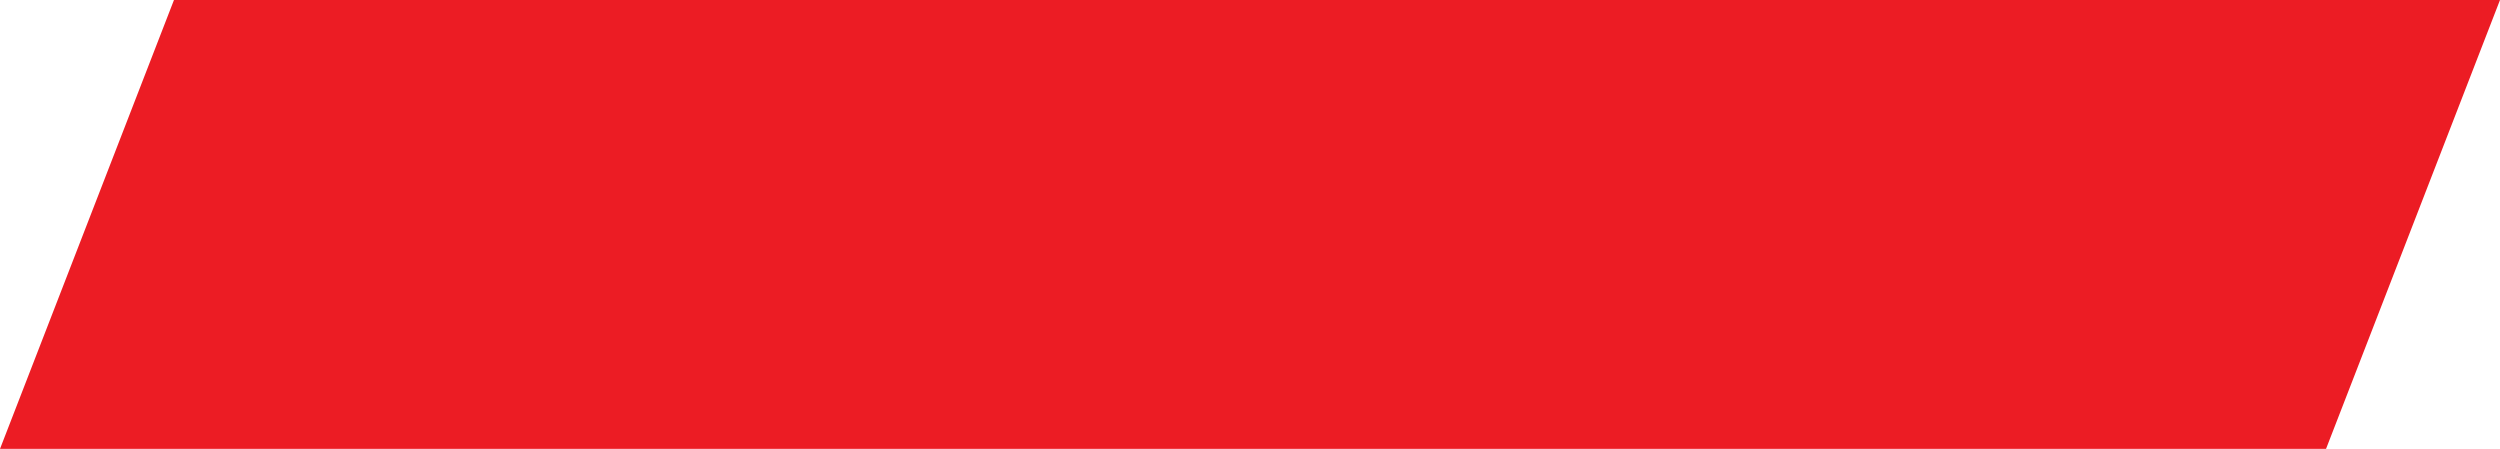 <?xml version="1.0" encoding="UTF-8"?> <!-- Generator: Adobe Illustrator 23.0.1, SVG Export Plug-In . SVG Version: 6.00 Build 0) --> <svg xmlns="http://www.w3.org/2000/svg" xmlns:xlink="http://www.w3.org/1999/xlink" id="Layer_1" x="0px" y="0px" width="116.4px" height="20.9px" viewBox="0 0 116.4 20.9" style="enable-background:new 0 0 116.4 20.9;" xml:space="preserve"> <style type="text/css"> .st0{fill:#EC1C24;} .st1{fill:none;} </style> <polygon class="st0" points="8.1,0 0,20.9 108.3,20.9 116.4,0 "></polygon> <g> <path class="st1" d="M26.5,9.8c0,1.6-0.4,2.9-1.2,3.8S23.4,15,21.9,15s-2.6-0.5-3.4-1.4s-1.2-2.2-1.2-3.8s0.4-2.9,1.2-3.8 s1.9-1.3,3.4-1.3c1.4,0,2.6,0.5,3.4,1.4S26.5,8.2,26.5,9.8z M18.5,9.8c0,1.4,0.3,2.4,0.9,3.1s1.4,1,2.5,1s1.9-0.3,2.5-1 s0.8-1.7,0.8-3.1c0-1.3-0.3-2.4-0.8-3.1s-1.4-1-2.5-1S20,6,19.4,6.7S18.5,8.5,18.5,9.8z"></path> <path class="st1" d="M36.5,7.3h1.2l-3.2,3.6l3.5,3.9h-1.3L33.3,11v3.8h-1.1V7.3h1.1V11L36.5,7.3z"></path> <path class="st1" d="M45.9,11c0,1.2-0.3,2.2-0.9,2.9s-1.5,1-2.5,1c-0.7,0-1.3-0.2-1.8-0.5s-0.9-0.8-1.2-1.4s-0.4-1.3-0.4-2.1 c0-1.2,0.3-2.2,0.9-2.9s1.5-1,2.5-1s1.9,0.3,2.5,1S45.9,9.9,45.9,11z M40.2,10.8c0,1,0.2,1.7,0.6,2.2s0.9,0.8,1.7,0.8 s1.3-0.2,1.7-0.7s0.6-1.2,0.6-2.2s-0.2-1.7-0.6-2.2S43.2,8,42.5,8s-1.3,0.2-1.7,0.7S40.2,9.9,40.2,10.8z"></path> <path class="st1" d="M51.8,13.7l0.2-0.6l0.3-0.8l2-4.9h1.4v7.5h-1V8.6L54.6,9l-0.4,1l-1.9,4.7h-1L49.4,10c-0.2-0.6-0.4-1.1-0.5-1.4 v6.2h-1V7.3h1.4l2,4.8C51.4,12.6,51.6,13.1,51.8,13.7z"></path> <path class="st1" d="M59.3,14.8h-1.1V7.3h6.3v7.5h-1.1V8.3h-4v6.5H59.3z"></path> <path class="st1" d="M71.5,14.8l-0.2-1.1h-0.1c-0.4,0.5-0.7,0.8-1.1,1s-0.8,0.2-1.4,0.2c-0.7,0-1.3-0.2-1.7-0.6s-0.6-0.9-0.6-1.6 c0-1.5,1.2-2.3,3.6-2.4h1.3V9.8c0-0.6-0.1-1-0.4-1.3s-0.7-0.4-1.2-0.4c-0.6,0-1.3,0.2-2.1,0.6l-0.3-0.9c0.4-0.2,0.8-0.4,1.2-0.5 s0.9-0.2,1.3-0.2c0.9,0,1.6,0.2,2,0.6s0.6,1,0.6,1.9v5.1L71.5,14.8L71.5,14.8z M68.9,14c0.7,0,1.3-0.2,1.7-0.6s0.6-0.9,0.6-1.6 v-0.7h-1.1c-0.9,0-1.6,0.2-2,0.4s-0.6,0.7-0.6,1.2c0,0.4,0.1,0.7,0.4,0.9S68.5,14,68.9,14z"></path> <path class="st1" d="M75.8,7.3v3.1H80V7.3h1.1v7.5H80v-3.4h-4.2v3.4h-1.1V7.3H75.8z"></path> <path class="st1" d="M84.6,7.3v4.8v1.2v0.4l4.1-6.4h1.4v7.5H89v-4.6V9.3V8.4l-4,6.4h-1.5V7.3H84.6z"></path> <path class="st1" d="M93.5,7.3v4.8v1.2v0.4l4-6.4h1.4v7.5h-1.1v-4.6V9.3V8.4l-4,6.4h-1.4V7.3H93.5z"></path> </g> </svg> 